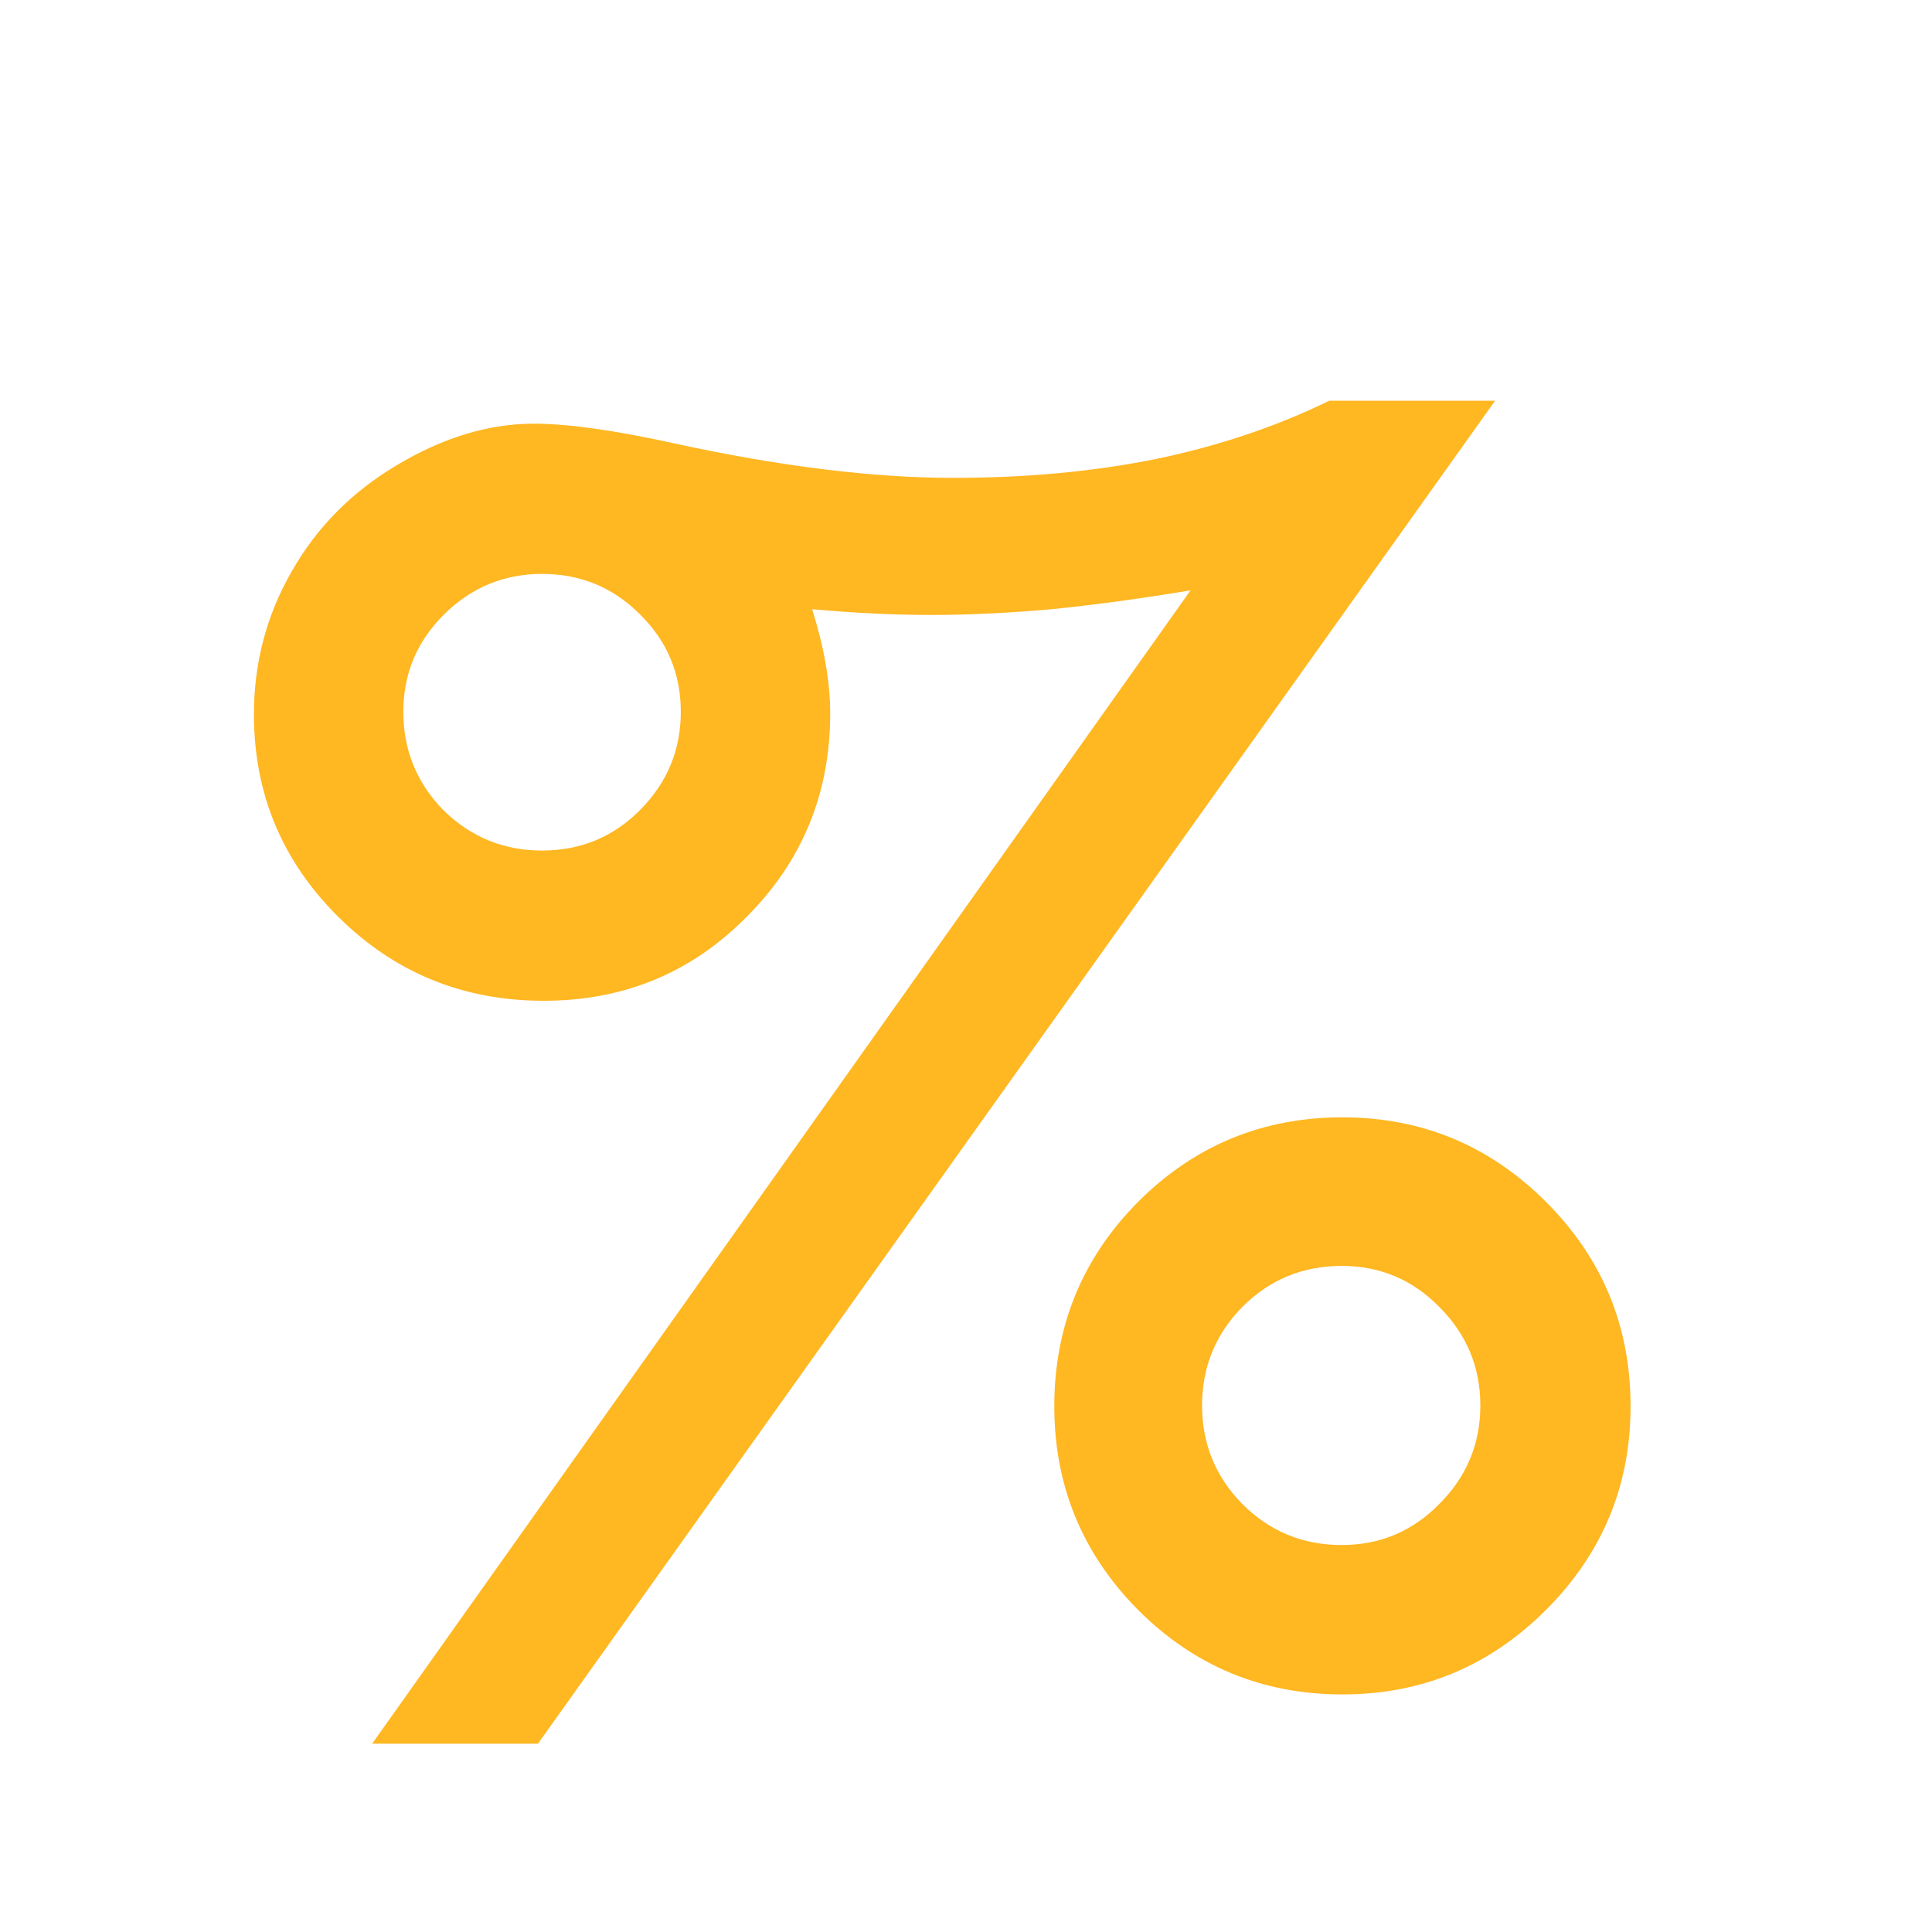 <?xml version="1.0" encoding="UTF-8"?> <svg xmlns="http://www.w3.org/2000/svg" width="152" height="152" viewBox="0 0 152 152" fill="none"> <path d="M104.583 31.525H117.629L42.324 137.184H29.278L93.668 46.444C89.793 47.09 86.155 47.585 82.753 47.929C79.352 48.23 76.209 48.381 73.324 48.381C70.353 48.381 67.21 48.23 63.895 47.929C64.842 50.943 65.316 53.677 65.316 56.131C65.316 62.417 63.12 67.756 58.728 72.148C54.38 76.54 49.062 78.736 42.776 78.736C36.447 78.736 31.065 76.54 26.63 72.148C22.195 67.756 19.978 62.439 19.978 56.196C19.978 52.148 20.968 48.403 22.949 44.958C24.929 41.471 27.706 38.672 31.28 36.562C34.897 34.41 38.47 33.333 42.001 33.333C44.67 33.333 48.352 33.85 53.045 34.883C61.355 36.691 68.674 37.596 75.003 37.596C80.73 37.596 86.047 37.1 90.956 36.11C95.907 35.077 100.449 33.548 104.583 31.525ZM42.647 45.152C39.633 45.152 37.05 46.228 34.897 48.381C32.787 50.491 31.732 53.031 31.732 56.002C31.732 59.016 32.787 61.599 34.897 63.752C37.05 65.862 39.633 66.917 42.647 66.917C45.661 66.917 48.223 65.862 50.332 63.752C52.485 61.599 53.562 59.016 53.562 56.002C53.562 52.988 52.485 50.426 50.332 48.317C48.223 46.207 45.661 45.152 42.647 45.152ZM105.616 87.906C111.859 87.906 117.198 90.124 121.633 94.559C126.068 98.993 128.285 104.354 128.285 110.64C128.285 116.883 126.068 122.222 121.633 126.657C117.198 131.092 111.859 133.309 105.616 133.309C99.33 133.309 93.969 131.092 89.535 126.657C85.143 122.222 82.947 116.883 82.947 110.64C82.947 104.354 85.143 98.993 89.535 94.559C93.969 90.124 99.33 87.906 105.616 87.906ZM105.552 99.596C102.495 99.596 99.89 100.673 97.737 102.825C95.627 104.978 94.572 107.561 94.572 110.575C94.572 113.589 95.627 116.173 97.737 118.325C99.89 120.478 102.495 121.555 105.552 121.555C108.565 121.555 111.127 120.478 113.237 118.325C115.39 116.173 116.466 113.589 116.466 110.575C116.466 107.561 115.39 104.978 113.237 102.825C111.127 100.673 108.565 99.596 105.552 99.596Z" fill="#FFB722"></path> </svg> 